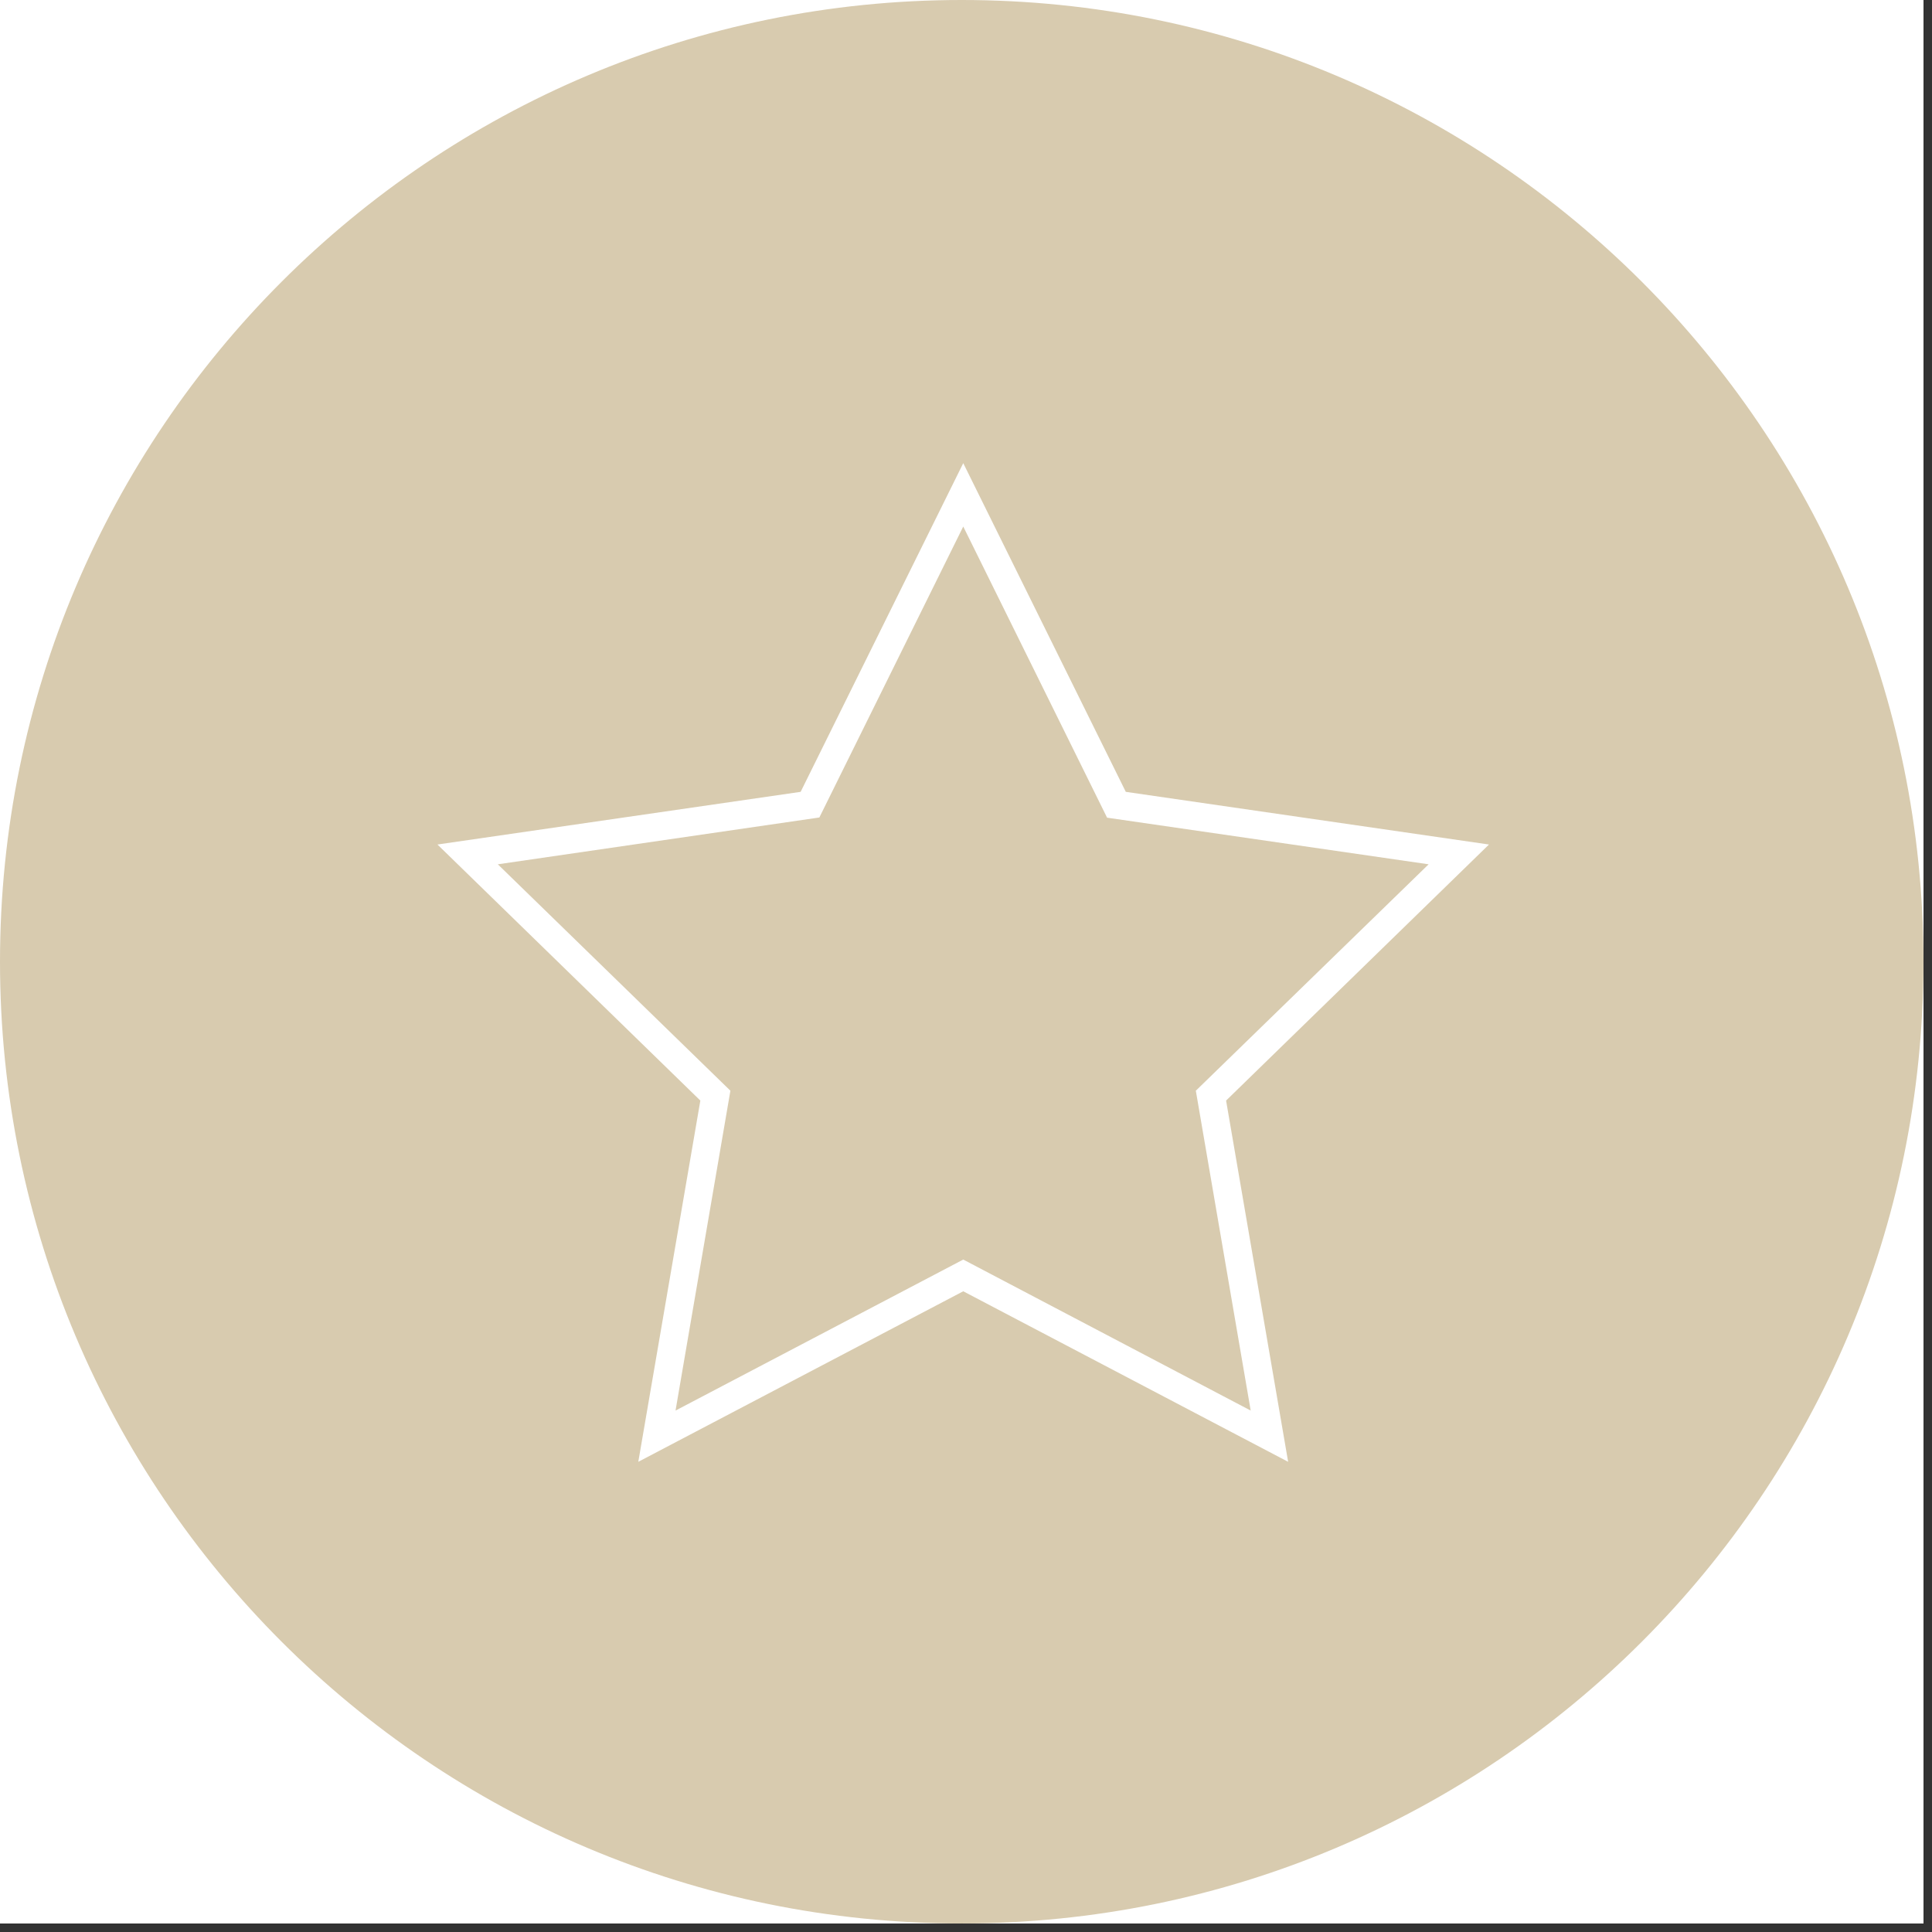 <svg version="1.0" preserveAspectRatio="xMidYMid meet" height="150" viewBox="0 0 112.5 112.5" zoomAndPan="magnify" width="150" xmlns:xlink="http://www.w3.org/1999/xlink" xmlns="http://www.w3.org/2000/svg"><rect x="0" y="0" width="112.5" height="112.5" fill="#333333" stroke="none"/><defs><clipPath id="3124ffccf5"><path clip-rule="nonzero" d="M 0 0 L 112.004 0 L 112.004 112.004 L 0 112.004 Z M 0 0"></path></clipPath><clipPath id="f1be10178e"><path clip-rule="nonzero" d="M 0 0 L 112.004 0 L 112.004 112.004 L 0 112.004 Z M 0 0"></path></clipPath><clipPath id="7c9f3fecfd"><path clip-rule="nonzero" d="M 56 0 C 25.074 0 0 25.074 0 56 C 0 86.93 25.074 112.004 56 112.004 C 86.93 112.004 112.004 86.93 112.004 56 C 112.004 25.074 86.93 0 56 0 Z M 56 0"></path></clipPath><clipPath id="2f3027e825"><path clip-rule="nonzero" d="M 25.473 26.926 L 86.703 26.926 L 86.703 85.164 L 25.473 85.164 Z M 25.473 26.926"></path></clipPath></defs><g clip-path="url(#3124ffccf5)"><path fill-rule="nonzero" fill-opacity="1" d="M 0 0 L 112.004 0 L 112.004 112.004 L 0 112.004 Z M 0 0" fill="#ffffff"></path><path fill-rule="nonzero" fill-opacity="1" d="M 0 0 L 112.004 0 L 112.004 112.004 L 0 112.004 Z M 0 0" fill="#ffffff"></path></g><g clip-path="url(#f1be10178e)"><g clip-path="url(#7c9f3fecfd)"><path fill-rule="nonzero" fill-opacity="1" d="M 0 0 L 112.004 0 L 112.004 112.004 L 0 112.004 Z M 0 0" fill="#d8cbaf"></path></g></g><g clip-path="url(#2f3027e825)"><path fill-rule="nonzero" fill-opacity="1" d="M 75.008 85.121 L 56.09 75.191 L 37.168 85.121 L 40.781 64.086 L 25.473 49.176 L 46.621 46.109 L 56.09 26.969 L 65.555 46.109 L 86.703 49.176 L 71.395 64.086 Z M 28.988 50.328 L 42.531 63.512 L 39.336 82.137 L 56.09 73.344 L 72.828 82.137 L 69.633 63.512 L 83.188 50.328 L 64.465 47.613 L 56.09 30.66 L 47.711 47.602 Z M 28.988 50.328" fill="#ffffff"></path></g></svg>